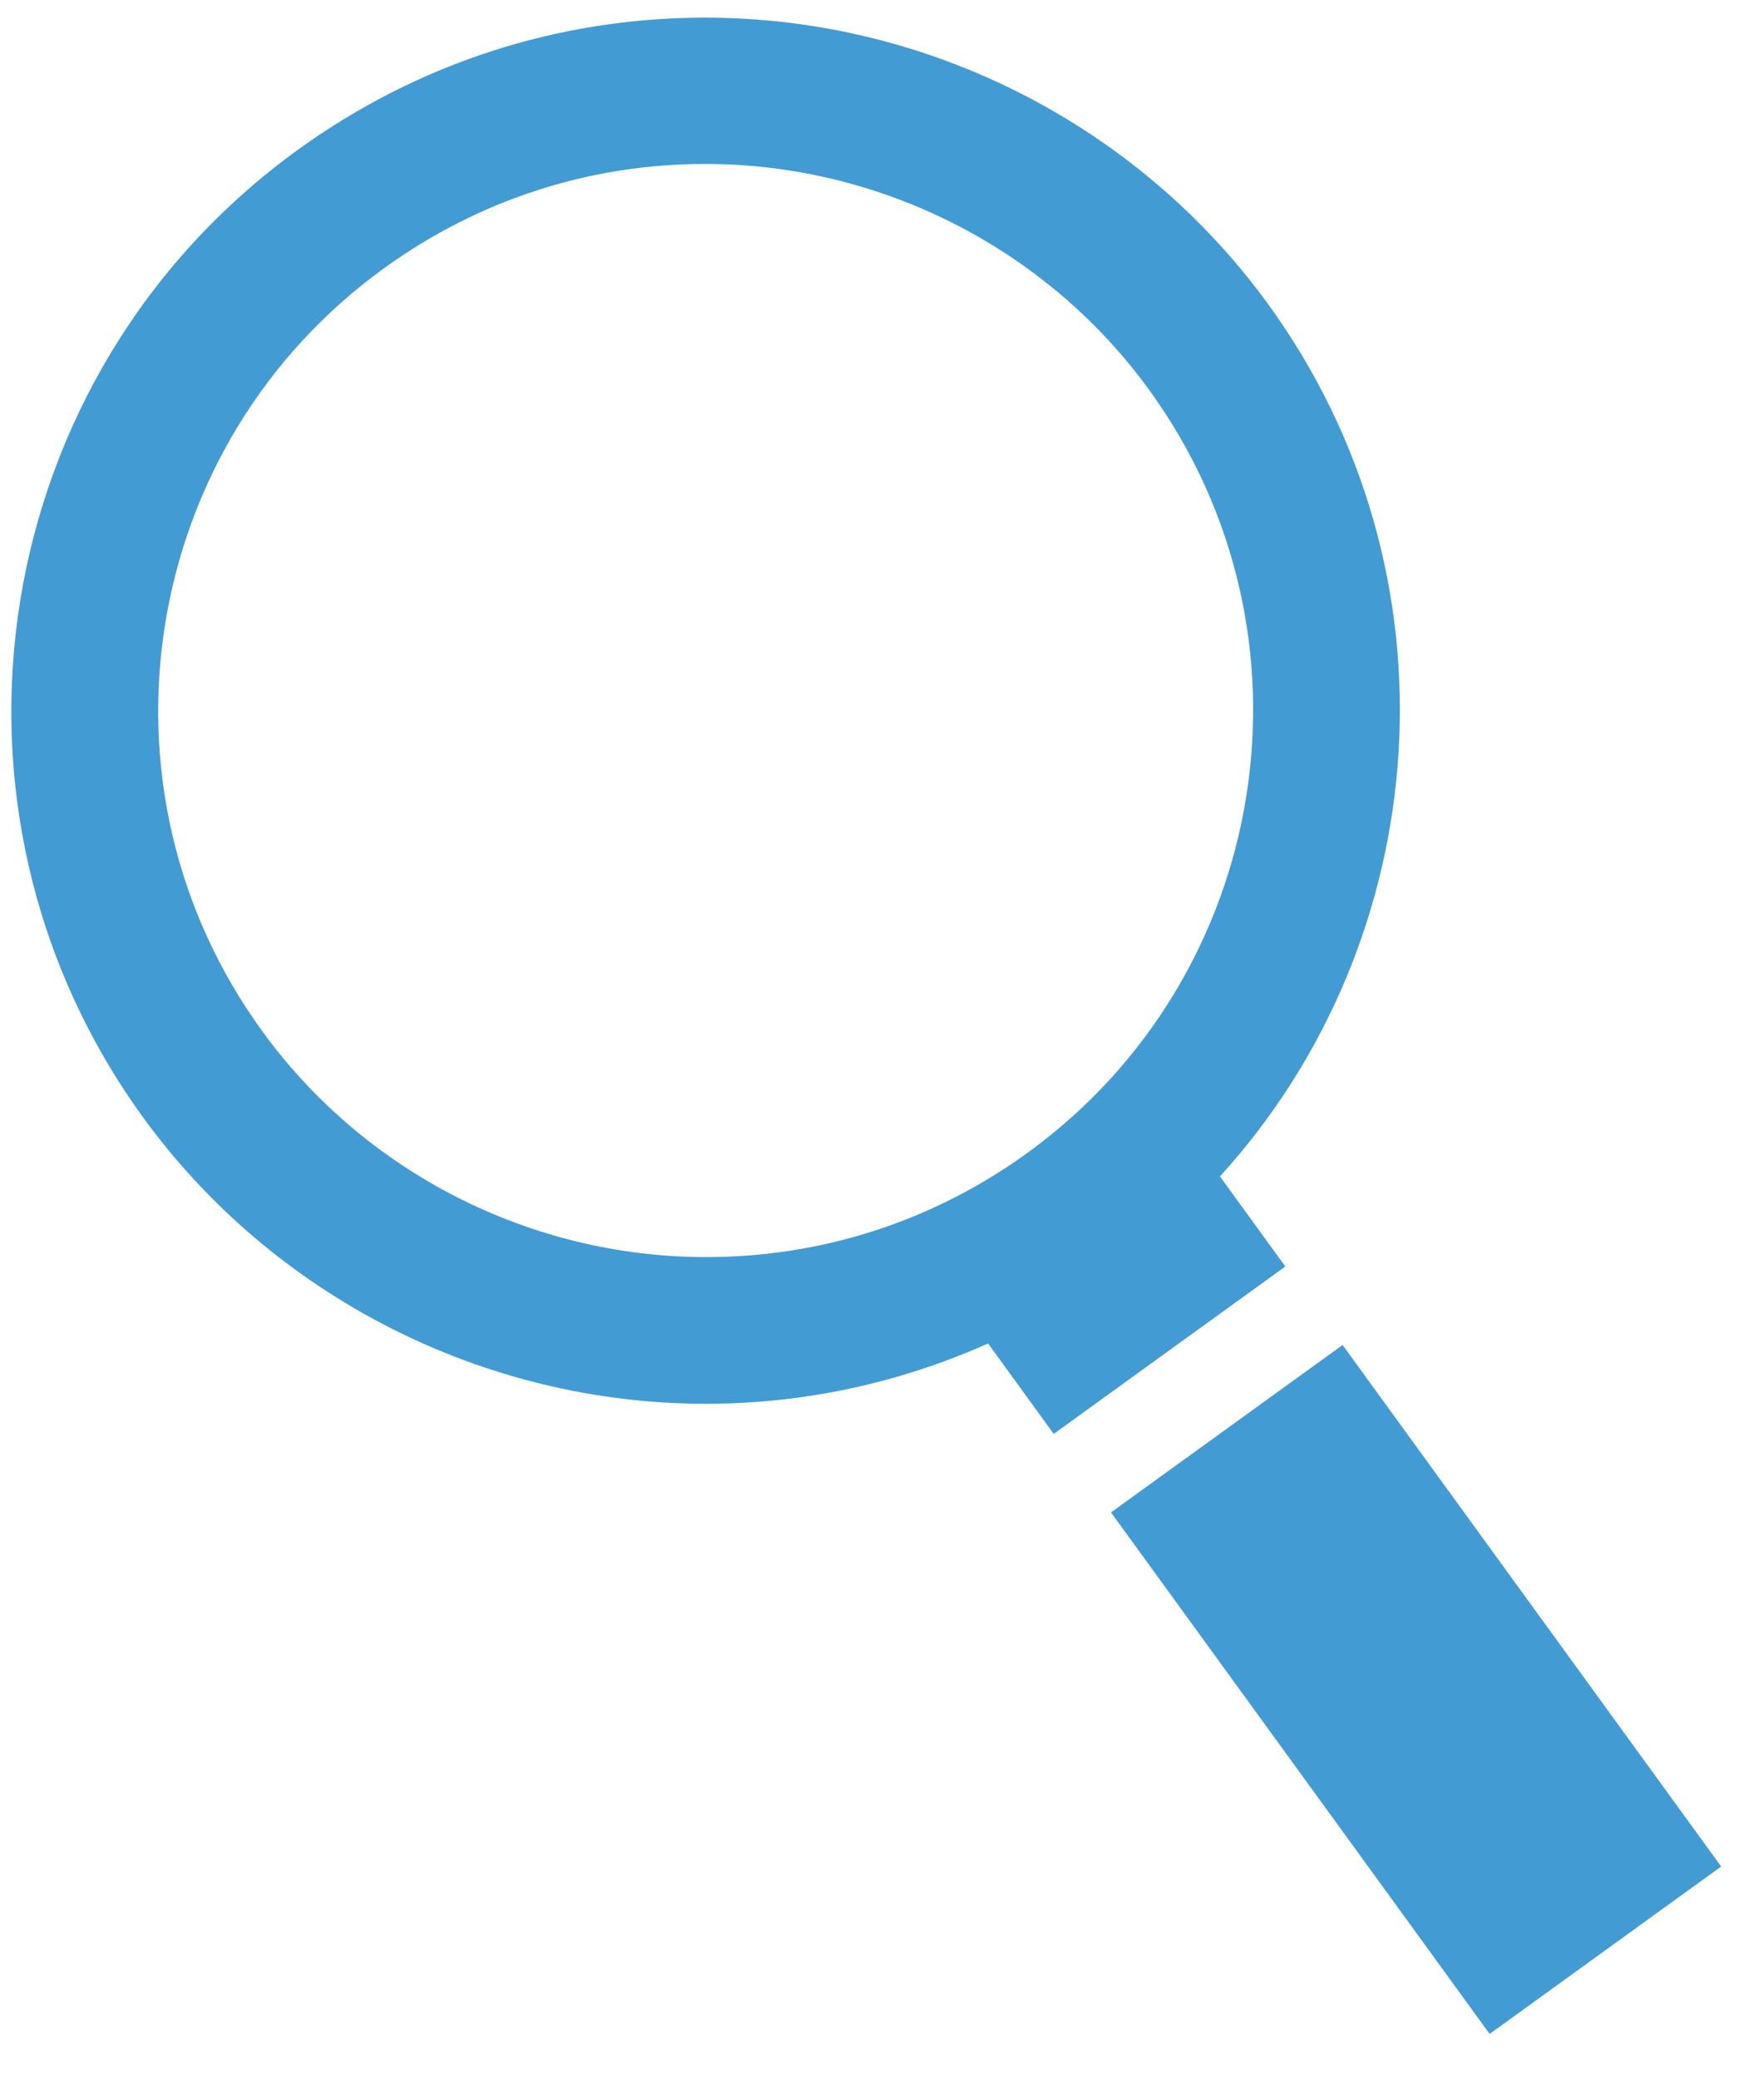 <svg width="28" height="33" viewBox="0 0 28 33" fill="none" xmlns="http://www.w3.org/2000/svg">
<path d="M21.311 21.346L17.635 24.003L23.645 32.28L27.32 29.623L21.311 21.346ZM19.366 18.669C22.796 14.899 23.238 9.109 20.129 4.827C18.061 1.981 14.722 0.28 11.193 0.28C8.862 0.28 6.628 1.004 4.734 2.373C-0.191 5.93 -1.293 12.819 2.27 17.732C4.337 20.578 7.68 22.279 11.206 22.279C12.767 22.279 14.282 21.947 15.684 21.322L16.726 22.757L20.402 20.1L19.363 18.669H19.366ZM16.3 18.303C14.805 19.383 13.047 19.951 11.209 19.951C8.426 19.951 5.789 18.609 4.161 16.363C1.348 12.49 2.22 7.056 6.102 4.253C7.597 3.173 9.355 2.602 11.193 2.602C13.976 2.602 16.613 3.944 18.241 6.189C21.054 10.062 20.182 15.496 16.3 18.303Z" fill="#439BD4"/>
</svg>
